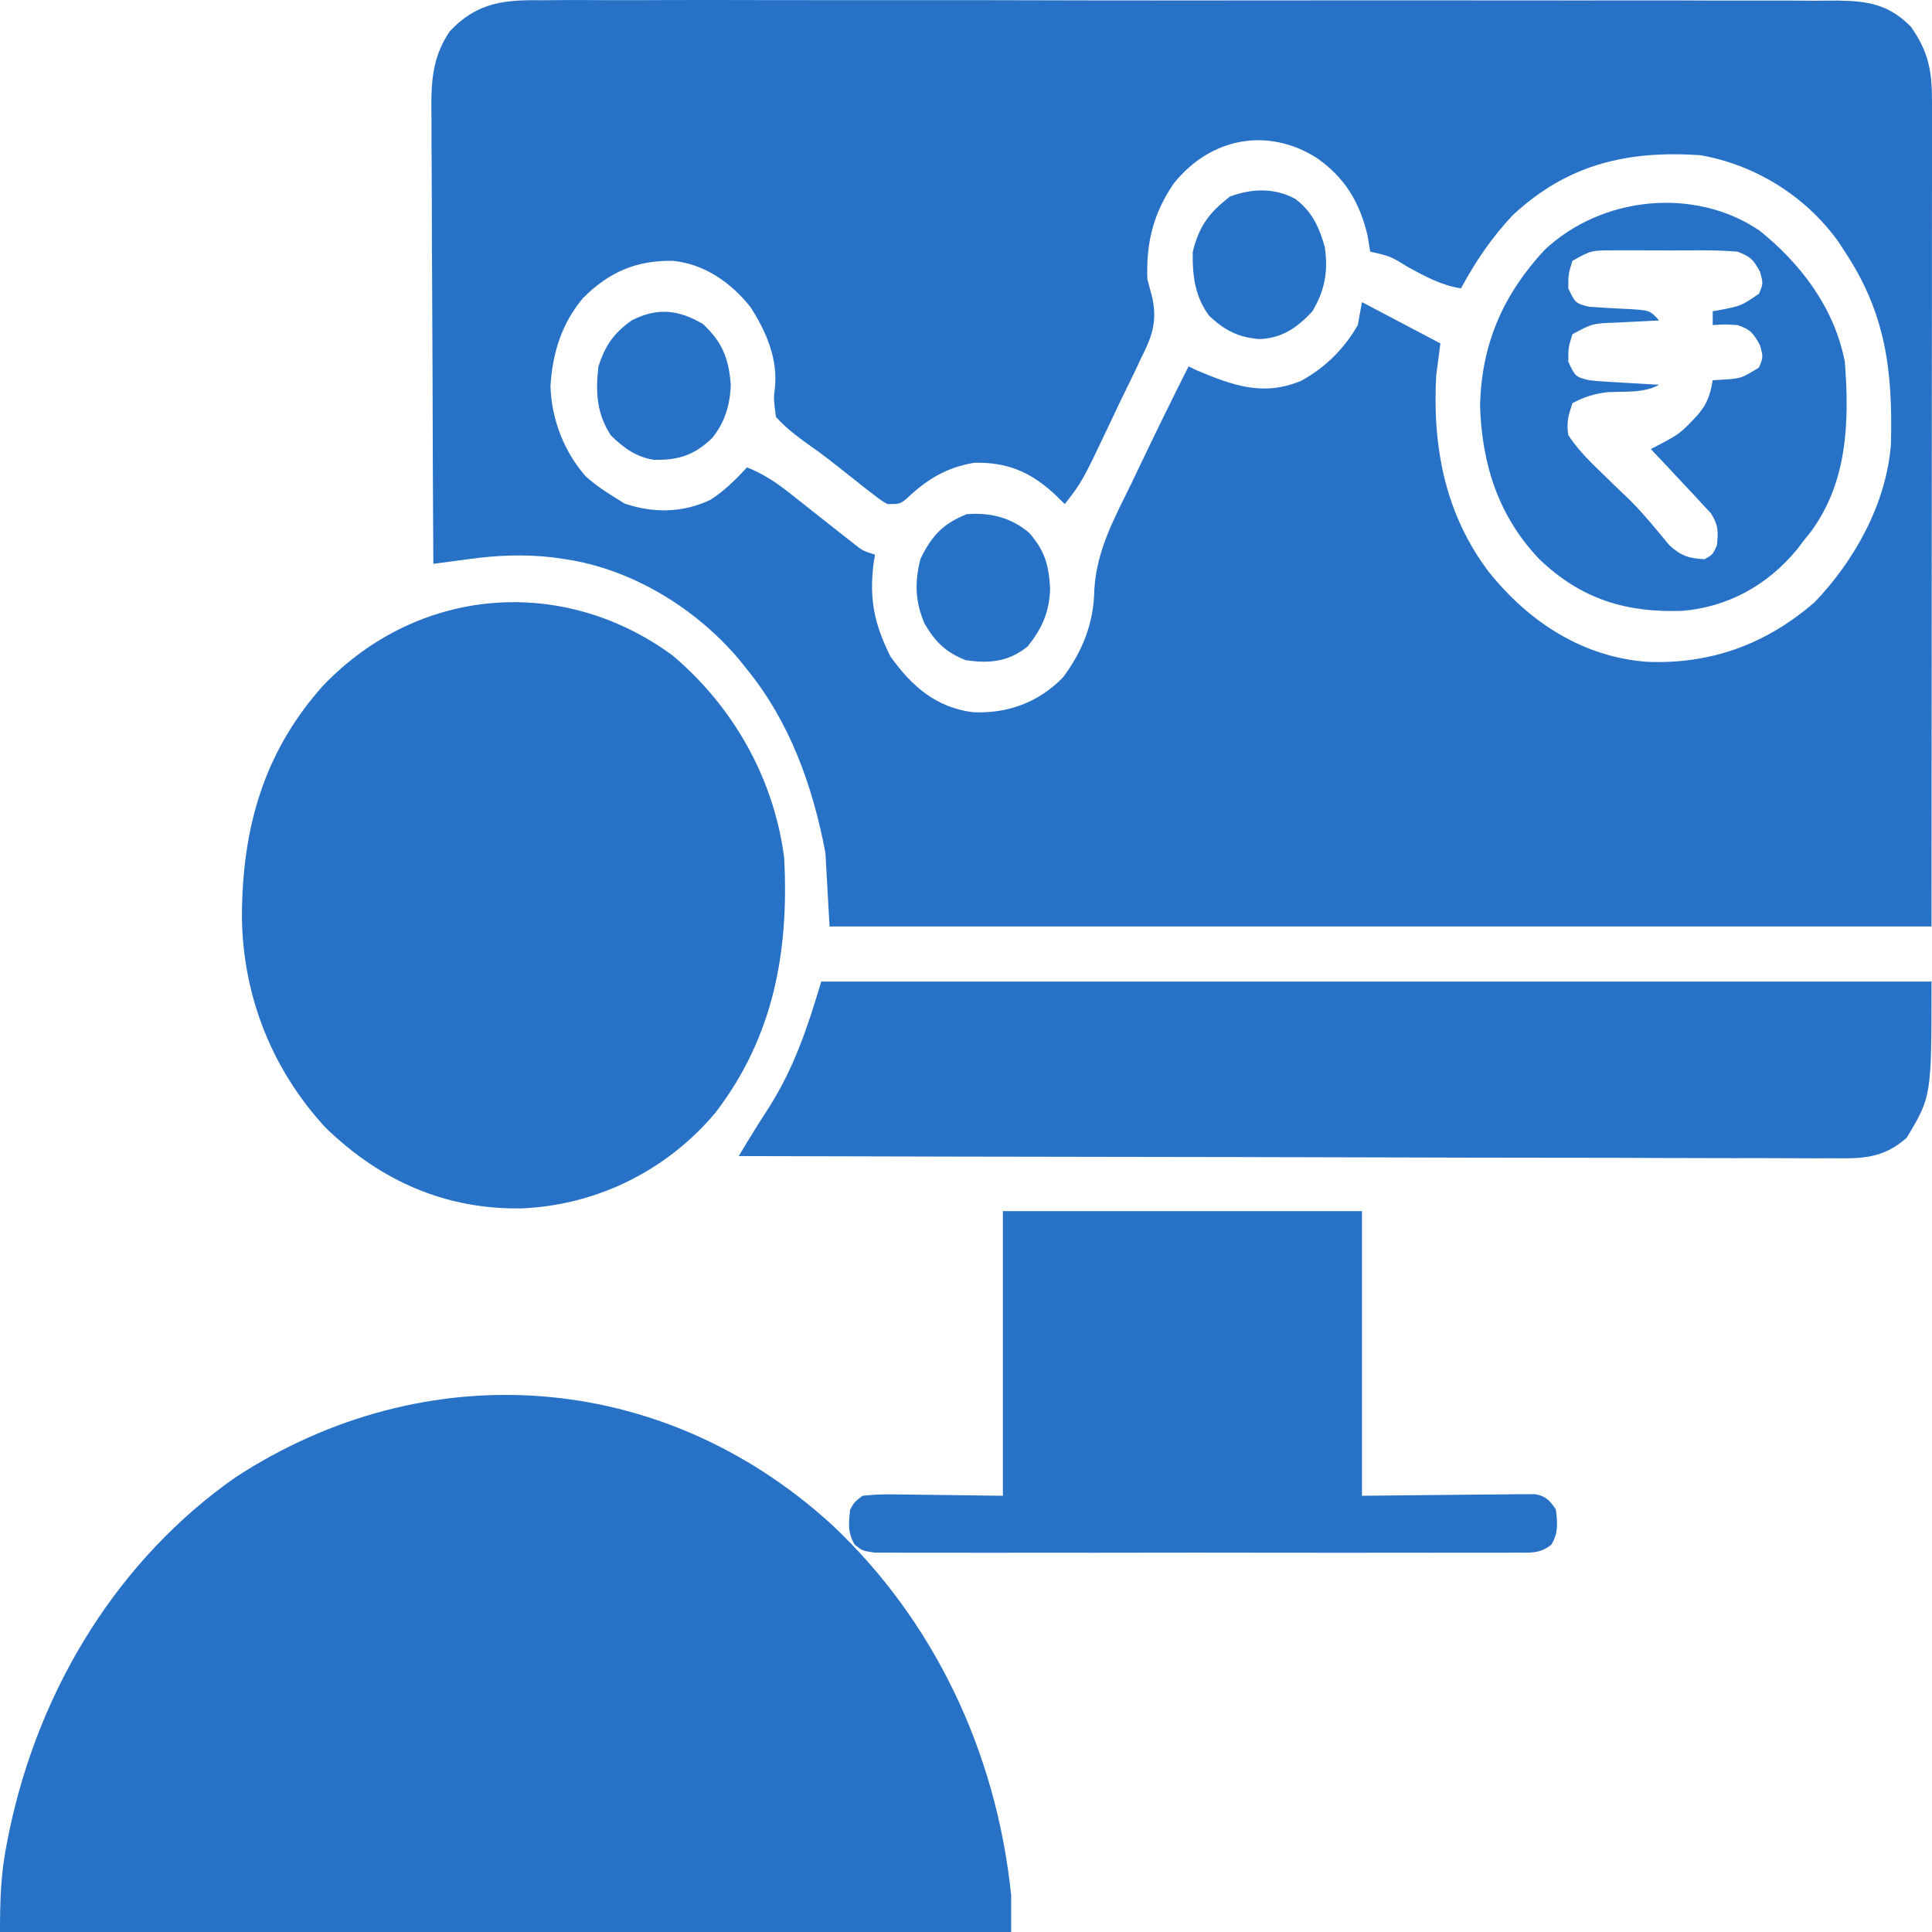 <svg width="24" height="24" viewBox="0 0 24 24" fill="none" xmlns="http://www.w3.org/2000/svg">
<path d="M6.758 0.003C6.83 0.002 6.901 0.002 6.972 0.001C7.168 -0 7.363 0.001 7.558 0.002C7.769 0.003 7.98 0.002 8.19 0.001C8.603 -0.001 9.016 -8.11483e-06 9.428 0.001C9.764 0.002 10.099 0.002 10.435 0.002C10.482 0.002 10.53 0.002 10.579 0.002C10.676 0.002 10.773 0.002 10.87 0.002C11.78 0.001 12.69 0.002 13.599 0.005C14.379 0.006 15.16 0.006 15.94 0.005C16.846 0.004 17.753 0.004 18.659 0.005C18.756 0.005 18.852 0.005 18.949 0.005C18.997 0.005 19.044 0.005 19.093 0.005C19.428 0.006 19.763 0.006 20.098 0.005C20.506 0.004 20.915 0.005 21.323 0.007C21.531 0.007 21.739 0.008 21.948 0.007C22.138 0.006 22.329 0.007 22.52 0.009C22.621 0.009 22.723 0.008 22.824 0.007C23.191 0.012 23.46 0.049 23.737 0.331C23.958 0.645 24.001 0.882 24 1.27C24 1.313 24 1.357 24 1.402C24 1.549 24 1.696 24 1.843C24 1.949 24 2.056 24 2.163C24 2.45 23.999 2.736 23.999 3.023C23.999 3.291 23.999 3.56 23.999 3.829C23.998 4.615 23.998 5.401 23.997 6.188C23.996 7.944 23.995 9.7 23.994 11.509C19.476 11.509 14.959 11.509 10.305 11.509C10.288 11.208 10.271 10.907 10.254 10.597C10.096 9.755 9.805 8.96 9.28 8.316C9.249 8.277 9.219 8.239 9.188 8.2C8.635 7.542 7.832 7.066 7.024 6.947C6.973 6.939 6.921 6.932 6.869 6.924C6.509 6.883 6.178 6.897 5.82 6.946C5.778 6.951 5.736 6.957 5.692 6.963C5.589 6.976 5.486 6.99 5.383 7.004C5.378 6.209 5.375 5.413 5.373 4.618C5.372 4.249 5.37 3.88 5.368 3.51C5.366 3.154 5.364 2.797 5.364 2.441C5.363 2.305 5.363 2.169 5.362 2.033C5.36 1.843 5.36 1.652 5.36 1.461C5.359 1.405 5.358 1.349 5.358 1.292C5.36 0.941 5.395 0.672 5.588 0.388C5.941 0.014 6.289 -0.003 6.758 0.003ZM14.584 2.275C14.332 2.639 14.236 3.007 14.253 3.468C14.274 3.547 14.295 3.626 14.316 3.705C14.378 4.013 14.305 4.19 14.171 4.458C14.15 4.501 14.13 4.544 14.11 4.588C14.045 4.724 13.979 4.859 13.913 4.993C13.87 5.085 13.826 5.176 13.783 5.268C13.444 5.982 13.444 5.982 13.227 6.262C13.183 6.219 13.139 6.175 13.093 6.131C12.786 5.851 12.495 5.739 12.099 5.749C11.763 5.807 11.52 5.948 11.263 6.194C11.177 6.262 11.177 6.262 11.023 6.262C10.939 6.212 10.939 6.212 10.848 6.141C10.814 6.115 10.781 6.089 10.746 6.063C10.71 6.034 10.675 6.006 10.638 5.977C10.602 5.949 10.566 5.92 10.528 5.89C10.454 5.832 10.381 5.774 10.307 5.716C10.214 5.644 10.119 5.575 10.023 5.508C9.883 5.406 9.757 5.311 9.639 5.179C9.61 4.954 9.61 4.954 9.624 4.84C9.67 4.461 9.516 4.114 9.322 3.814C9.071 3.498 8.738 3.277 8.357 3.24C7.911 3.234 7.573 3.372 7.242 3.703C6.981 4.015 6.863 4.378 6.838 4.801C6.854 5.223 7.011 5.616 7.277 5.919C7.377 6.007 7.477 6.079 7.588 6.148C7.644 6.184 7.7 6.219 7.758 6.255C8.114 6.376 8.48 6.373 8.825 6.209C8.996 6.1 9.139 5.958 9.28 5.806C9.481 5.886 9.64 5.991 9.814 6.129C9.865 6.169 9.917 6.21 9.97 6.252C10.024 6.294 10.077 6.336 10.132 6.38C10.238 6.464 10.345 6.548 10.451 6.632C10.498 6.669 10.545 6.706 10.594 6.744C10.715 6.841 10.715 6.841 10.869 6.89C10.864 6.925 10.858 6.96 10.852 6.996C10.795 7.45 10.864 7.757 11.061 8.155C11.338 8.54 11.635 8.787 12.081 8.847C12.504 8.867 12.887 8.738 13.206 8.414C13.447 8.087 13.587 7.747 13.594 7.326C13.623 6.826 13.85 6.426 14.06 5.995C14.1 5.912 14.14 5.829 14.179 5.745C14.37 5.345 14.566 4.947 14.765 4.551C14.797 4.567 14.829 4.582 14.861 4.598C15.315 4.789 15.696 4.929 16.169 4.728C16.458 4.567 16.693 4.342 16.867 4.038C16.884 3.944 16.901 3.85 16.919 3.753C17.24 3.922 17.561 4.092 17.893 4.266C17.876 4.398 17.859 4.53 17.841 4.665C17.792 5.571 17.959 6.394 18.492 7.101C19.006 7.744 19.677 8.162 20.457 8.221C21.235 8.254 21.927 8.015 22.545 7.478C23.028 6.973 23.433 6.266 23.49 5.516C23.513 4.593 23.423 3.889 22.917 3.126C22.89 3.084 22.863 3.043 22.836 3.001C22.418 2.419 21.781 2.042 21.123 1.928C20.242 1.869 19.484 2.025 18.788 2.677C18.533 2.949 18.331 3.245 18.149 3.582C17.909 3.545 17.714 3.439 17.499 3.322C17.27 3.182 17.27 3.182 17.021 3.126C17.011 3.061 17 2.996 16.989 2.929C16.889 2.497 16.691 2.191 16.348 1.956C15.75 1.583 15.046 1.703 14.584 2.275Z" fill="#2772C7"/>
<path d="M10.335 18.942C11.582 20.112 12.375 21.736 12.561 23.544C12.561 23.694 12.561 23.845 12.561 24C8.416 24 4.271 24 0 24C0 23.607 0.009 23.284 0.083 22.909C0.092 22.863 0.102 22.816 0.111 22.768C0.488 20.94 1.495 19.354 2.922 18.354C5.278 16.815 8.216 17.005 10.335 18.942Z" fill="#2772C7"/>
<path d="M8.357 8.144C9.082 8.757 9.608 9.634 9.741 10.653C9.805 11.841 9.599 12.894 8.889 13.82C8.267 14.563 7.385 14.973 6.482 15.011C5.556 15.027 4.74 14.685 4.041 14.005C3.396 13.303 3.02 12.404 3.005 11.4C3.007 10.272 3.282 9.34 4.008 8.523C5.199 7.275 7.002 7.146 8.357 8.144Z" fill="#2772C7"/>
<path d="M10.202 12.193C14.754 12.193 19.305 12.193 23.994 12.193C23.994 13.619 23.994 13.619 23.686 14.133C23.388 14.398 23.12 14.393 22.747 14.388C22.689 14.388 22.631 14.389 22.571 14.389C22.376 14.389 22.182 14.388 21.988 14.387C21.848 14.386 21.709 14.386 21.569 14.387C21.269 14.387 20.969 14.386 20.669 14.385C20.235 14.383 19.801 14.382 19.367 14.382C18.663 14.382 17.959 14.38 17.255 14.378C16.571 14.376 15.887 14.374 15.203 14.373C15.161 14.373 15.119 14.373 15.075 14.373C14.864 14.373 14.652 14.372 14.44 14.372C12.686 14.37 10.931 14.366 9.177 14.361C9.301 14.153 9.427 13.949 9.558 13.748C9.868 13.254 10.028 12.774 10.202 12.193Z" fill="#2772C7"/>
<path d="M12.458 15.045C13.93 15.045 15.402 15.045 16.919 15.045C16.919 16.212 16.919 17.379 16.919 18.581C17.654 18.574 17.654 18.574 18.39 18.566C18.482 18.565 18.574 18.565 18.666 18.564C18.738 18.563 18.738 18.563 18.811 18.562C18.88 18.562 18.88 18.562 18.95 18.562C18.99 18.561 19.029 18.561 19.07 18.561C19.203 18.587 19.248 18.633 19.328 18.752C19.348 18.926 19.36 19.041 19.271 19.189C19.127 19.303 19.011 19.287 18.836 19.287C18.801 19.287 18.767 19.288 18.731 19.288C18.615 19.289 18.499 19.288 18.383 19.288C18.3 19.288 18.217 19.288 18.134 19.288C17.908 19.289 17.682 19.289 17.456 19.288C17.22 19.288 16.983 19.288 16.747 19.289C16.351 19.289 15.954 19.289 15.557 19.288C15.098 19.287 14.639 19.287 14.18 19.288C13.787 19.289 13.393 19.289 12.999 19.288C12.764 19.288 12.529 19.288 12.293 19.289C12.072 19.289 11.851 19.289 11.63 19.288C11.549 19.288 11.467 19.288 11.386 19.288C11.275 19.289 11.165 19.288 11.054 19.287C10.992 19.287 10.93 19.287 10.866 19.287C10.715 19.265 10.715 19.265 10.618 19.189C10.529 19.041 10.542 18.926 10.561 18.752C10.615 18.657 10.615 18.657 10.715 18.581C10.851 18.566 10.976 18.561 11.111 18.564C11.146 18.564 11.18 18.565 11.215 18.565C11.342 18.566 11.469 18.568 11.596 18.57C11.881 18.574 12.165 18.577 12.458 18.581C12.458 17.414 12.458 16.247 12.458 15.045Z" fill="#2772C7"/>
<path d="M21.858 2.865C22.354 3.262 22.787 3.814 22.917 4.494C22.977 5.257 22.945 6.005 22.487 6.616C22.46 6.65 22.433 6.684 22.404 6.719C22.378 6.753 22.352 6.788 22.325 6.823C21.95 7.28 21.449 7.543 20.899 7.588C20.214 7.613 19.647 7.45 19.123 6.947C18.628 6.428 18.411 5.795 18.386 5.05C18.4 4.263 18.683 3.65 19.184 3.108C19.898 2.433 21.056 2.32 21.858 2.865ZM19.533 3.24C19.482 3.406 19.482 3.406 19.482 3.582C19.57 3.767 19.57 3.767 19.738 3.81C19.903 3.823 20.068 3.832 20.233 3.839C20.496 3.855 20.496 3.855 20.61 3.981C20.549 3.984 20.489 3.987 20.427 3.99C20.347 3.994 20.267 3.998 20.187 4.002C20.147 4.004 20.107 4.006 20.066 4.008C19.783 4.018 19.783 4.018 19.533 4.152C19.482 4.319 19.482 4.319 19.482 4.494C19.57 4.68 19.57 4.68 19.738 4.723C19.807 4.731 19.875 4.737 19.944 4.741C19.983 4.743 20.022 4.745 20.062 4.748C20.122 4.751 20.122 4.751 20.184 4.755C20.225 4.757 20.266 4.76 20.308 4.762C20.408 4.768 20.509 4.774 20.61 4.78C20.417 4.887 20.181 4.86 19.968 4.872C19.803 4.892 19.683 4.929 19.533 5.008C19.481 5.169 19.458 5.242 19.482 5.407C19.614 5.604 19.776 5.76 19.944 5.92C19.978 5.954 20.012 5.987 20.048 6.022C20.113 6.085 20.179 6.148 20.246 6.211C20.421 6.387 20.579 6.581 20.738 6.774C20.888 6.909 20.983 6.936 21.174 6.947C21.276 6.89 21.276 6.89 21.328 6.776C21.347 6.6 21.346 6.52 21.252 6.374C21.218 6.338 21.184 6.301 21.148 6.263C21.111 6.223 21.074 6.183 21.036 6.141C20.997 6.1 20.958 6.059 20.918 6.016C20.878 5.974 20.839 5.932 20.799 5.888C20.702 5.784 20.605 5.681 20.507 5.578C20.549 5.557 20.549 5.557 20.591 5.535C20.871 5.387 20.871 5.387 21.094 5.15C21.118 5.118 21.142 5.086 21.167 5.052C21.23 4.943 21.255 4.849 21.276 4.723C21.308 4.721 21.34 4.72 21.372 4.718C21.63 4.702 21.63 4.702 21.85 4.566C21.904 4.436 21.904 4.436 21.863 4.288C21.778 4.132 21.739 4.091 21.584 4.038C21.422 4.029 21.422 4.029 21.276 4.038C21.276 3.982 21.276 3.925 21.276 3.867C21.308 3.861 21.34 3.856 21.372 3.85C21.63 3.799 21.63 3.799 21.85 3.65C21.904 3.523 21.904 3.523 21.863 3.375C21.776 3.215 21.741 3.188 21.584 3.126C21.443 3.115 21.308 3.11 21.168 3.11C21.127 3.11 21.087 3.11 21.046 3.11C20.961 3.11 20.876 3.11 20.791 3.111C20.662 3.111 20.532 3.111 20.402 3.11C20.32 3.11 20.238 3.11 20.155 3.11C20.097 3.11 20.097 3.11 20.038 3.11C19.768 3.11 19.768 3.11 19.533 3.24Z" fill="#2772C7"/>
<path d="M16.089 2.47C16.291 2.619 16.387 2.815 16.457 3.069C16.502 3.372 16.456 3.611 16.303 3.867C16.111 4.076 15.914 4.206 15.639 4.212C15.386 4.19 15.22 4.109 15.022 3.925C14.846 3.689 14.81 3.425 14.817 3.126C14.902 2.79 15.03 2.637 15.278 2.442C15.547 2.342 15.829 2.329 16.089 2.47Z" fill="#2772C7"/>
<path d="M8.732 4.025C8.962 4.239 9.051 4.437 9.078 4.774C9.071 5.029 9.003 5.25 8.847 5.441C8.616 5.663 8.418 5.717 8.122 5.712C7.906 5.678 7.749 5.567 7.588 5.408C7.413 5.14 7.396 4.873 7.434 4.552C7.521 4.283 7.629 4.137 7.844 3.982C8.161 3.817 8.428 3.846 8.732 4.025Z" fill="#2772C7"/>
<path d="M12.788 6.622C12.977 6.843 13.027 7.008 13.045 7.307C13.038 7.604 12.942 7.81 12.766 8.03C12.525 8.225 12.285 8.243 11.997 8.201C11.755 8.105 11.624 7.984 11.484 7.745C11.368 7.469 11.361 7.237 11.433 6.947C11.576 6.646 11.725 6.501 12.01 6.387C12.293 6.365 12.562 6.426 12.788 6.622Z" fill="#2772C7"/>
</svg>
